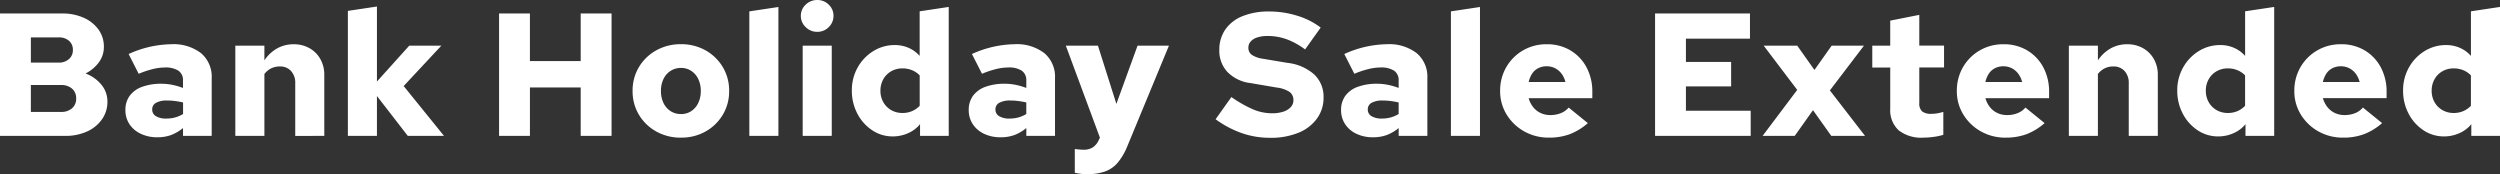 <svg xmlns="http://www.w3.org/2000/svg" width="244" height="17" viewBox="0 0 244 17">
  <rect x="0" y="0" width="244" height="17" fill="#333333" stroke="none"/>
  <path id="Path_8683" data-name="Path 8683" d="M1.365-.335V-12.283H7.423a5.045,5.045,0,0,1,2.11.418,3.524,3.524,0,0,1,1.445,1.152,2.829,2.829,0,0,1,.525,1.69,2.507,2.507,0,0,1-.49,1.511,3.571,3.571,0,0,1-1.3,1.084,3.65,3.65,0,0,1,1.55,1.1,2.549,2.549,0,0,1,.587,1.647,2.938,2.938,0,0,1-.534,1.732A3.559,3.559,0,0,1,9.857-.762,5.107,5.107,0,0,1,7.7-.335ZM4.377-7.487h2.7a1.475,1.475,0,0,0,1.016-.341,1.13,1.13,0,0,0,.385-.888,1.136,1.136,0,0,0-.376-.9,1.492,1.492,0,0,0-1.024-.333h-2.7Zm0,4.813H7.318A1.573,1.573,0,0,0,8.4-3.032a1.216,1.216,0,0,0,.4-.956,1.216,1.216,0,0,0-.4-.956A1.573,1.573,0,0,0,7.318-5.3H4.377ZM16.727-.2a3.689,3.689,0,0,1-1.62-.341A2.676,2.676,0,0,1,14-1.479a2.453,2.453,0,0,1-.394-1.383,2.284,2.284,0,0,1,.42-1.391,2.589,2.589,0,0,1,1.208-.87,5.342,5.342,0,0,1,1.891-.3,5.482,5.482,0,0,1,1,.094,6.645,6.645,0,0,1,1.1.316v-.717a1.11,1.11,0,0,0-.438-.964,2.317,2.317,0,0,0-1.348-.316,5.009,5.009,0,0,0-1.129.145,9.359,9.359,0,0,0-1.41.469l-.981-1.929a10.383,10.383,0,0,1,4.15-.956,4.418,4.418,0,0,1,2.915.87,3.005,3.005,0,0,1,1.042,2.441V-.335h-2.8V-1.1a4.161,4.161,0,0,1-1.191.691A3.869,3.869,0,0,1,16.727-.2ZM16.22-2.913a.732.732,0,0,0,.368.657,1.906,1.906,0,0,0,1.016.23,3.218,3.218,0,0,0,.858-.111,3.057,3.057,0,0,0,.77-.333V-3.6q-.385-.085-.77-.137a5.974,5.974,0,0,0-.788-.051,2.142,2.142,0,0,0-1.077.222A.71.71,0,0,0,16.22-2.913ZM24.333-.335V-9.143h2.837v1.434a3.664,3.664,0,0,1,1.252-1.169,3.26,3.26,0,0,1,1.6-.4,3.075,3.075,0,0,1,1.55.384,2.789,2.789,0,0,1,1.059,1.058,3.093,3.093,0,0,1,.385,1.562v5.94H30.181V-5.473a1.688,1.688,0,0,0-.411-1.195,1.421,1.421,0,0,0-1.094-.444,1.91,1.91,0,0,0-.832.179,1.913,1.913,0,0,0-.674.555V-.335Zm10.985,0v-12.2l2.837-.427v7.322l3.152-3.5H44.44L40.763-5.2,44.7-.335H41.166L38.154-4.227V-.335Zm14.756,0V-12.283h3.012v4.643h4.955v-4.643h3.012V-.335H58.041V-5.063H53.086V-.335Zm17.744.171a4.829,4.829,0,0,1-2.4-.6,4.5,4.5,0,0,1-1.69-1.63,4.429,4.429,0,0,1-.622-2.33,4.429,4.429,0,0,1,.622-2.33,4.5,4.5,0,0,1,1.69-1.63,4.829,4.829,0,0,1,2.4-.6,4.815,4.815,0,0,1,2.408.6,4.519,4.519,0,0,1,1.681,1.63,4.429,4.429,0,0,1,.622,2.33,4.429,4.429,0,0,1-.622,2.33,4.519,4.519,0,0,1-1.681,1.63A4.815,4.815,0,0,1,67.818-.165Zm0-2.3a1.8,1.8,0,0,0,1.016-.29,1.946,1.946,0,0,0,.683-.8,2.655,2.655,0,0,0,.245-1.161,2.641,2.641,0,0,0-.245-1.169,1.957,1.957,0,0,0-.683-.794,1.8,1.8,0,0,0-1.016-.29,1.807,1.807,0,0,0-1.007.29,1.934,1.934,0,0,0-.692.794,2.641,2.641,0,0,0-.245,1.169,2.655,2.655,0,0,0,.245,1.161,1.923,1.923,0,0,0,.692.8A1.807,1.807,0,0,0,67.818-2.469ZM74.5-.335V-12.488l2.837-.427V-.335Zm5.207,0V-9.143h2.837V-.335ZM81.12-10.491A1.551,1.551,0,0,1,80-10.952a1.475,1.475,0,0,1-.473-1.092,1.466,1.466,0,0,1,.473-1.1,1.587,1.587,0,0,1,1.138-.452,1.537,1.537,0,0,1,1.112.452,1.46,1.46,0,0,1,.464,1.084,1.507,1.507,0,0,1-.464,1.109A1.542,1.542,0,0,1,81.12-10.491ZM88.5-.284A3.557,3.557,0,0,1,86.485-.89,4.328,4.328,0,0,1,85.04-2.512a4.748,4.748,0,0,1-.534-2.244A4.507,4.507,0,0,1,85.066-7a4.378,4.378,0,0,1,1.515-1.6,3.928,3.928,0,0,1,2.127-.6,3.293,3.293,0,0,1,1.339.273,3.087,3.087,0,0,1,1.077.785v-4.352l2.837-.427V-.335h-2.8V-1.479a3.081,3.081,0,0,1-1.147.87A3.6,3.6,0,0,1,88.5-.284Zm.946-2.287a2.342,2.342,0,0,0,.928-.179,2.31,2.31,0,0,0,.753-.521v-2.97a2.18,2.18,0,0,0-.762-.512,2.463,2.463,0,0,0-.919-.171,2.174,2.174,0,0,0-1.1.282,2.036,2.036,0,0,0-.77.777,2.247,2.247,0,0,0-.28,1.127,2.212,2.212,0,0,0,.28,1.109,2.036,2.036,0,0,0,.77.777A2.174,2.174,0,0,0,89.444-2.571ZM99.028-.2a3.689,3.689,0,0,1-1.62-.341,2.676,2.676,0,0,1-1.1-.939,2.453,2.453,0,0,1-.394-1.383,2.284,2.284,0,0,1,.42-1.391,2.589,2.589,0,0,1,1.208-.87,5.342,5.342,0,0,1,1.891-.3,5.482,5.482,0,0,1,1,.094,6.645,6.645,0,0,1,1.1.316v-.717a1.11,1.11,0,0,0-.438-.964,2.317,2.317,0,0,0-1.348-.316,5.009,5.009,0,0,0-1.129.145,9.359,9.359,0,0,0-1.41.469l-.981-1.929a10.383,10.383,0,0,1,4.15-.956,4.418,4.418,0,0,1,2.915.87,3.005,3.005,0,0,1,1.042,2.441V-.335h-2.8V-1.1a4.161,4.161,0,0,1-1.191.691A3.869,3.869,0,0,1,99.028-.2ZM98.52-2.913a.732.732,0,0,0,.368.657,1.906,1.906,0,0,0,1.016.23,3.218,3.218,0,0,0,.858-.111,3.057,3.057,0,0,0,.77-.333V-3.6q-.385-.085-.77-.137a5.974,5.974,0,0,0-.788-.051,2.142,2.142,0,0,0-1.077.222A.71.71,0,0,0,98.52-2.913ZM107.439,3.4a5.4,5.4,0,0,1-1.173-.137V.945l.376.043a4,4,0,0,0,.464.026,1.62,1.62,0,0,0,.919-.23,1.649,1.649,0,0,0,.552-.657l.14-.29-3.327-8.978h3.134l1.8,5.684,2.066-5.684h3.064L111.4.655a6.106,6.106,0,0,1-.937,1.613,2.928,2.928,0,0,1-1.243.87A5.225,5.225,0,0,1,107.439,3.4Zm17.873-3.55a8.293,8.293,0,0,1-2.766-.461,9.935,9.935,0,0,1-2.539-1.348l1.541-2.168A12.027,12.027,0,0,0,123.718-2.9a4.806,4.806,0,0,0,1.8.358,3.383,3.383,0,0,0,1.112-.162,1.7,1.7,0,0,0,.718-.444.951.951,0,0,0,.254-.657.969.969,0,0,0-.359-.811,2.914,2.914,0,0,0-1.252-.435l-2.609-.444a3.732,3.732,0,0,1-2.232-1.092,3.021,3.021,0,0,1-.779-2.116,3.466,3.466,0,0,1,.578-2.006,3.7,3.7,0,0,1,1.672-1.306,6.726,6.726,0,0,1,2.618-.461,9.116,9.116,0,0,1,2.749.418,7.188,7.188,0,0,1,2.276,1.152l-1.523,2.134a7.009,7.009,0,0,0-1.786-.99,5.446,5.446,0,0,0-1.874-.324,3.129,3.129,0,0,0-1.016.145,1.434,1.434,0,0,0-.639.4.869.869,0,0,0-.219.58.838.838,0,0,0,.324.708,2.566,2.566,0,0,0,1.059.384l2.451.41a4.7,4.7,0,0,1,2.609,1.144,2.986,2.986,0,0,1,.893,2.236,3.415,3.415,0,0,1-.639,2.048A4.157,4.157,0,0,1,128.1-.643,7.134,7.134,0,0,1,125.312-.148ZM135.369-.2a3.689,3.689,0,0,1-1.62-.341,2.676,2.676,0,0,1-1.1-.939,2.454,2.454,0,0,1-.394-1.383,2.284,2.284,0,0,1,.42-1.391,2.589,2.589,0,0,1,1.208-.87,5.342,5.342,0,0,1,1.891-.3,5.482,5.482,0,0,1,1,.094,6.645,6.645,0,0,1,1.1.316v-.717a1.11,1.11,0,0,0-.438-.964,2.317,2.317,0,0,0-1.348-.316,5.009,5.009,0,0,0-1.129.145,9.359,9.359,0,0,0-1.41.469l-.981-1.929a10.383,10.383,0,0,1,4.15-.956,4.418,4.418,0,0,1,2.915.87,3.005,3.005,0,0,1,1.042,2.441V-.335h-2.8V-1.1a4.161,4.161,0,0,1-1.191.691A3.868,3.868,0,0,1,135.369-.2Zm-.508-2.714a.732.732,0,0,0,.368.657,1.906,1.906,0,0,0,1.016.23,3.218,3.218,0,0,0,.858-.111,3.058,3.058,0,0,0,.77-.333V-3.6q-.385-.085-.77-.137a5.974,5.974,0,0,0-.788-.051,2.142,2.142,0,0,0-1.077.222A.71.71,0,0,0,134.861-2.913Zm8.113,2.577V-12.488l2.837-.427V-.335Zm9.567.171a4.824,4.824,0,0,1-2.408-.606,4.683,4.683,0,0,1-1.716-1.639,4.306,4.306,0,0,1-.639-2.313,4.533,4.533,0,0,1,.6-2.321A4.461,4.461,0,0,1,150-8.673a4.516,4.516,0,0,1,2.329-.606,4.413,4.413,0,0,1,2.311.6,4.229,4.229,0,0,1,1.567,1.647,4.988,4.988,0,0,1,.569,2.415v.6h-6.216a2.465,2.465,0,0,0,.438.87,2.015,2.015,0,0,0,.735.58,2.2,2.2,0,0,0,.946.2,2.707,2.707,0,0,0,1.024-.188,1.893,1.893,0,0,0,.762-.546l1.874,1.519A5.914,5.914,0,0,1,154.572-.5,5.788,5.788,0,0,1,152.541-.165Zm-1.979-5.428h3.589a2.237,2.237,0,0,0-.385-.819,1.851,1.851,0,0,0-.63-.529,1.783,1.783,0,0,0-.823-.188,1.758,1.758,0,0,0-.8.179,1.567,1.567,0,0,0-.6.521A2.521,2.521,0,0,0,150.563-5.592ZM162.9-.335V-12.283h9.262v2.458h-6.251v2.27h4.412v2.39h-4.412v2.372h6.321V-.335Zm10.495,0,3.379-4.489L173.5-9.143h3.274l1.681,2.372,1.681-2.372h3.152l-3.327,4.369,3.432,4.438H180.1l-1.786-2.509L176.531-.335Zm15.695.171a3.581,3.581,0,0,1-2.416-.717A2.656,2.656,0,0,1,185.853-3V-7.009H184.1V-9.143h1.751v-2.441l2.837-.563v3h2.416v2.134h-2.416v3.465a1.048,1.048,0,0,0,.271.819,1.391,1.391,0,0,0,.919.239,3.55,3.55,0,0,0,.49-.034,5.229,5.229,0,0,0,.665-.154V-.438a5.993,5.993,0,0,1-.946.2A7.436,7.436,0,0,1,189.092-.165Zm8.026,0a4.824,4.824,0,0,1-2.408-.606,4.683,4.683,0,0,1-1.716-1.639,4.306,4.306,0,0,1-.639-2.313,4.533,4.533,0,0,1,.6-2.321,4.461,4.461,0,0,1,1.628-1.63,4.516,4.516,0,0,1,2.329-.606,4.413,4.413,0,0,1,2.311.6,4.229,4.229,0,0,1,1.567,1.647,4.987,4.987,0,0,1,.569,2.415v.6h-6.216a2.464,2.464,0,0,0,.438.87,2.015,2.015,0,0,0,.735.58,2.2,2.2,0,0,0,.946.2,2.707,2.707,0,0,0,1.024-.188,1.893,1.893,0,0,0,.762-.546l1.874,1.519A5.914,5.914,0,0,1,199.149-.5,5.788,5.788,0,0,1,197.118-.165Zm-1.979-5.428h3.589a2.237,2.237,0,0,0-.385-.819,1.851,1.851,0,0,0-.63-.529,1.783,1.783,0,0,0-.823-.188,1.758,1.758,0,0,0-.8.179,1.568,1.568,0,0,0-.6.521A2.521,2.521,0,0,0,195.139-5.592Zm8.148,5.257V-9.143h2.837v1.434a3.664,3.664,0,0,1,1.252-1.169,3.26,3.26,0,0,1,1.6-.4,3.075,3.075,0,0,1,1.55.384,2.789,2.789,0,0,1,1.059,1.058,3.093,3.093,0,0,1,.385,1.562v5.94h-2.837V-5.473a1.688,1.688,0,0,0-.411-1.195,1.421,1.421,0,0,0-1.094-.444,1.91,1.91,0,0,0-.832.179,1.913,1.913,0,0,0-.674.555V-.335Zm14.574.051a3.557,3.557,0,0,1-2.014-.606A4.328,4.328,0,0,1,214.4-2.512a4.748,4.748,0,0,1-.534-2.244A4.507,4.507,0,0,1,214.43-7a4.378,4.378,0,0,1,1.515-1.6,3.928,3.928,0,0,1,2.127-.6,3.293,3.293,0,0,1,1.339.273,3.087,3.087,0,0,1,1.077.785v-4.352l2.837-.427V-.335h-2.8V-1.479a3.082,3.082,0,0,1-1.147.87A3.6,3.6,0,0,1,217.862-.284Zm.945-2.287a2.342,2.342,0,0,0,.928-.179,2.31,2.31,0,0,0,.753-.521v-2.97a2.18,2.18,0,0,0-.762-.512,2.464,2.464,0,0,0-.919-.171,2.174,2.174,0,0,0-1.1.282,2.036,2.036,0,0,0-.77.777,2.247,2.247,0,0,0-.28,1.127,2.213,2.213,0,0,0,.28,1.109,2.036,2.036,0,0,0,.77.777A2.174,2.174,0,0,0,218.808-2.571ZM230.055-.165a4.824,4.824,0,0,1-2.408-.606,4.683,4.683,0,0,1-1.716-1.639,4.306,4.306,0,0,1-.639-2.313,4.533,4.533,0,0,1,.6-2.321,4.461,4.461,0,0,1,1.628-1.63,4.516,4.516,0,0,1,2.329-.606,4.413,4.413,0,0,1,2.311.6,4.229,4.229,0,0,1,1.567,1.647,4.988,4.988,0,0,1,.569,2.415v.6h-6.216a2.464,2.464,0,0,0,.438.87,2.015,2.015,0,0,0,.735.58,2.2,2.2,0,0,0,.946.2,2.707,2.707,0,0,0,1.024-.188,1.893,1.893,0,0,0,.762-.546l1.874,1.519A5.914,5.914,0,0,1,232.086-.5,5.788,5.788,0,0,1,230.055-.165Zm-1.979-5.428h3.589a2.237,2.237,0,0,0-.385-.819,1.851,1.851,0,0,0-.63-.529,1.783,1.783,0,0,0-.823-.188,1.758,1.758,0,0,0-.8.179,1.567,1.567,0,0,0-.6.521A2.521,2.521,0,0,0,228.077-5.592ZM239.9-.284a3.557,3.557,0,0,1-2.014-.606,4.328,4.328,0,0,1-1.445-1.621,4.748,4.748,0,0,1-.534-2.244A4.507,4.507,0,0,1,236.47-7a4.378,4.378,0,0,1,1.515-1.6,3.928,3.928,0,0,1,2.127-.6,3.293,3.293,0,0,1,1.339.273,3.087,3.087,0,0,1,1.077.785v-4.352l2.837-.427V-.335h-2.8V-1.479a3.082,3.082,0,0,1-1.147.87A3.6,3.6,0,0,1,239.9-.284Zm.945-2.287a2.342,2.342,0,0,0,.928-.179,2.31,2.31,0,0,0,.753-.521v-2.97a2.18,2.18,0,0,0-.762-.512,2.464,2.464,0,0,0-.919-.171,2.174,2.174,0,0,0-1.1.282,2.036,2.036,0,0,0-.77.777,2.247,2.247,0,0,0-.28,1.127,2.213,2.213,0,0,0,.28,1.109,2.036,2.036,0,0,0,.77.777A2.174,2.174,0,0,0,240.848-2.571Z" transform="translate(-1.365 13.598)" fill="#fff"/>
</svg>
